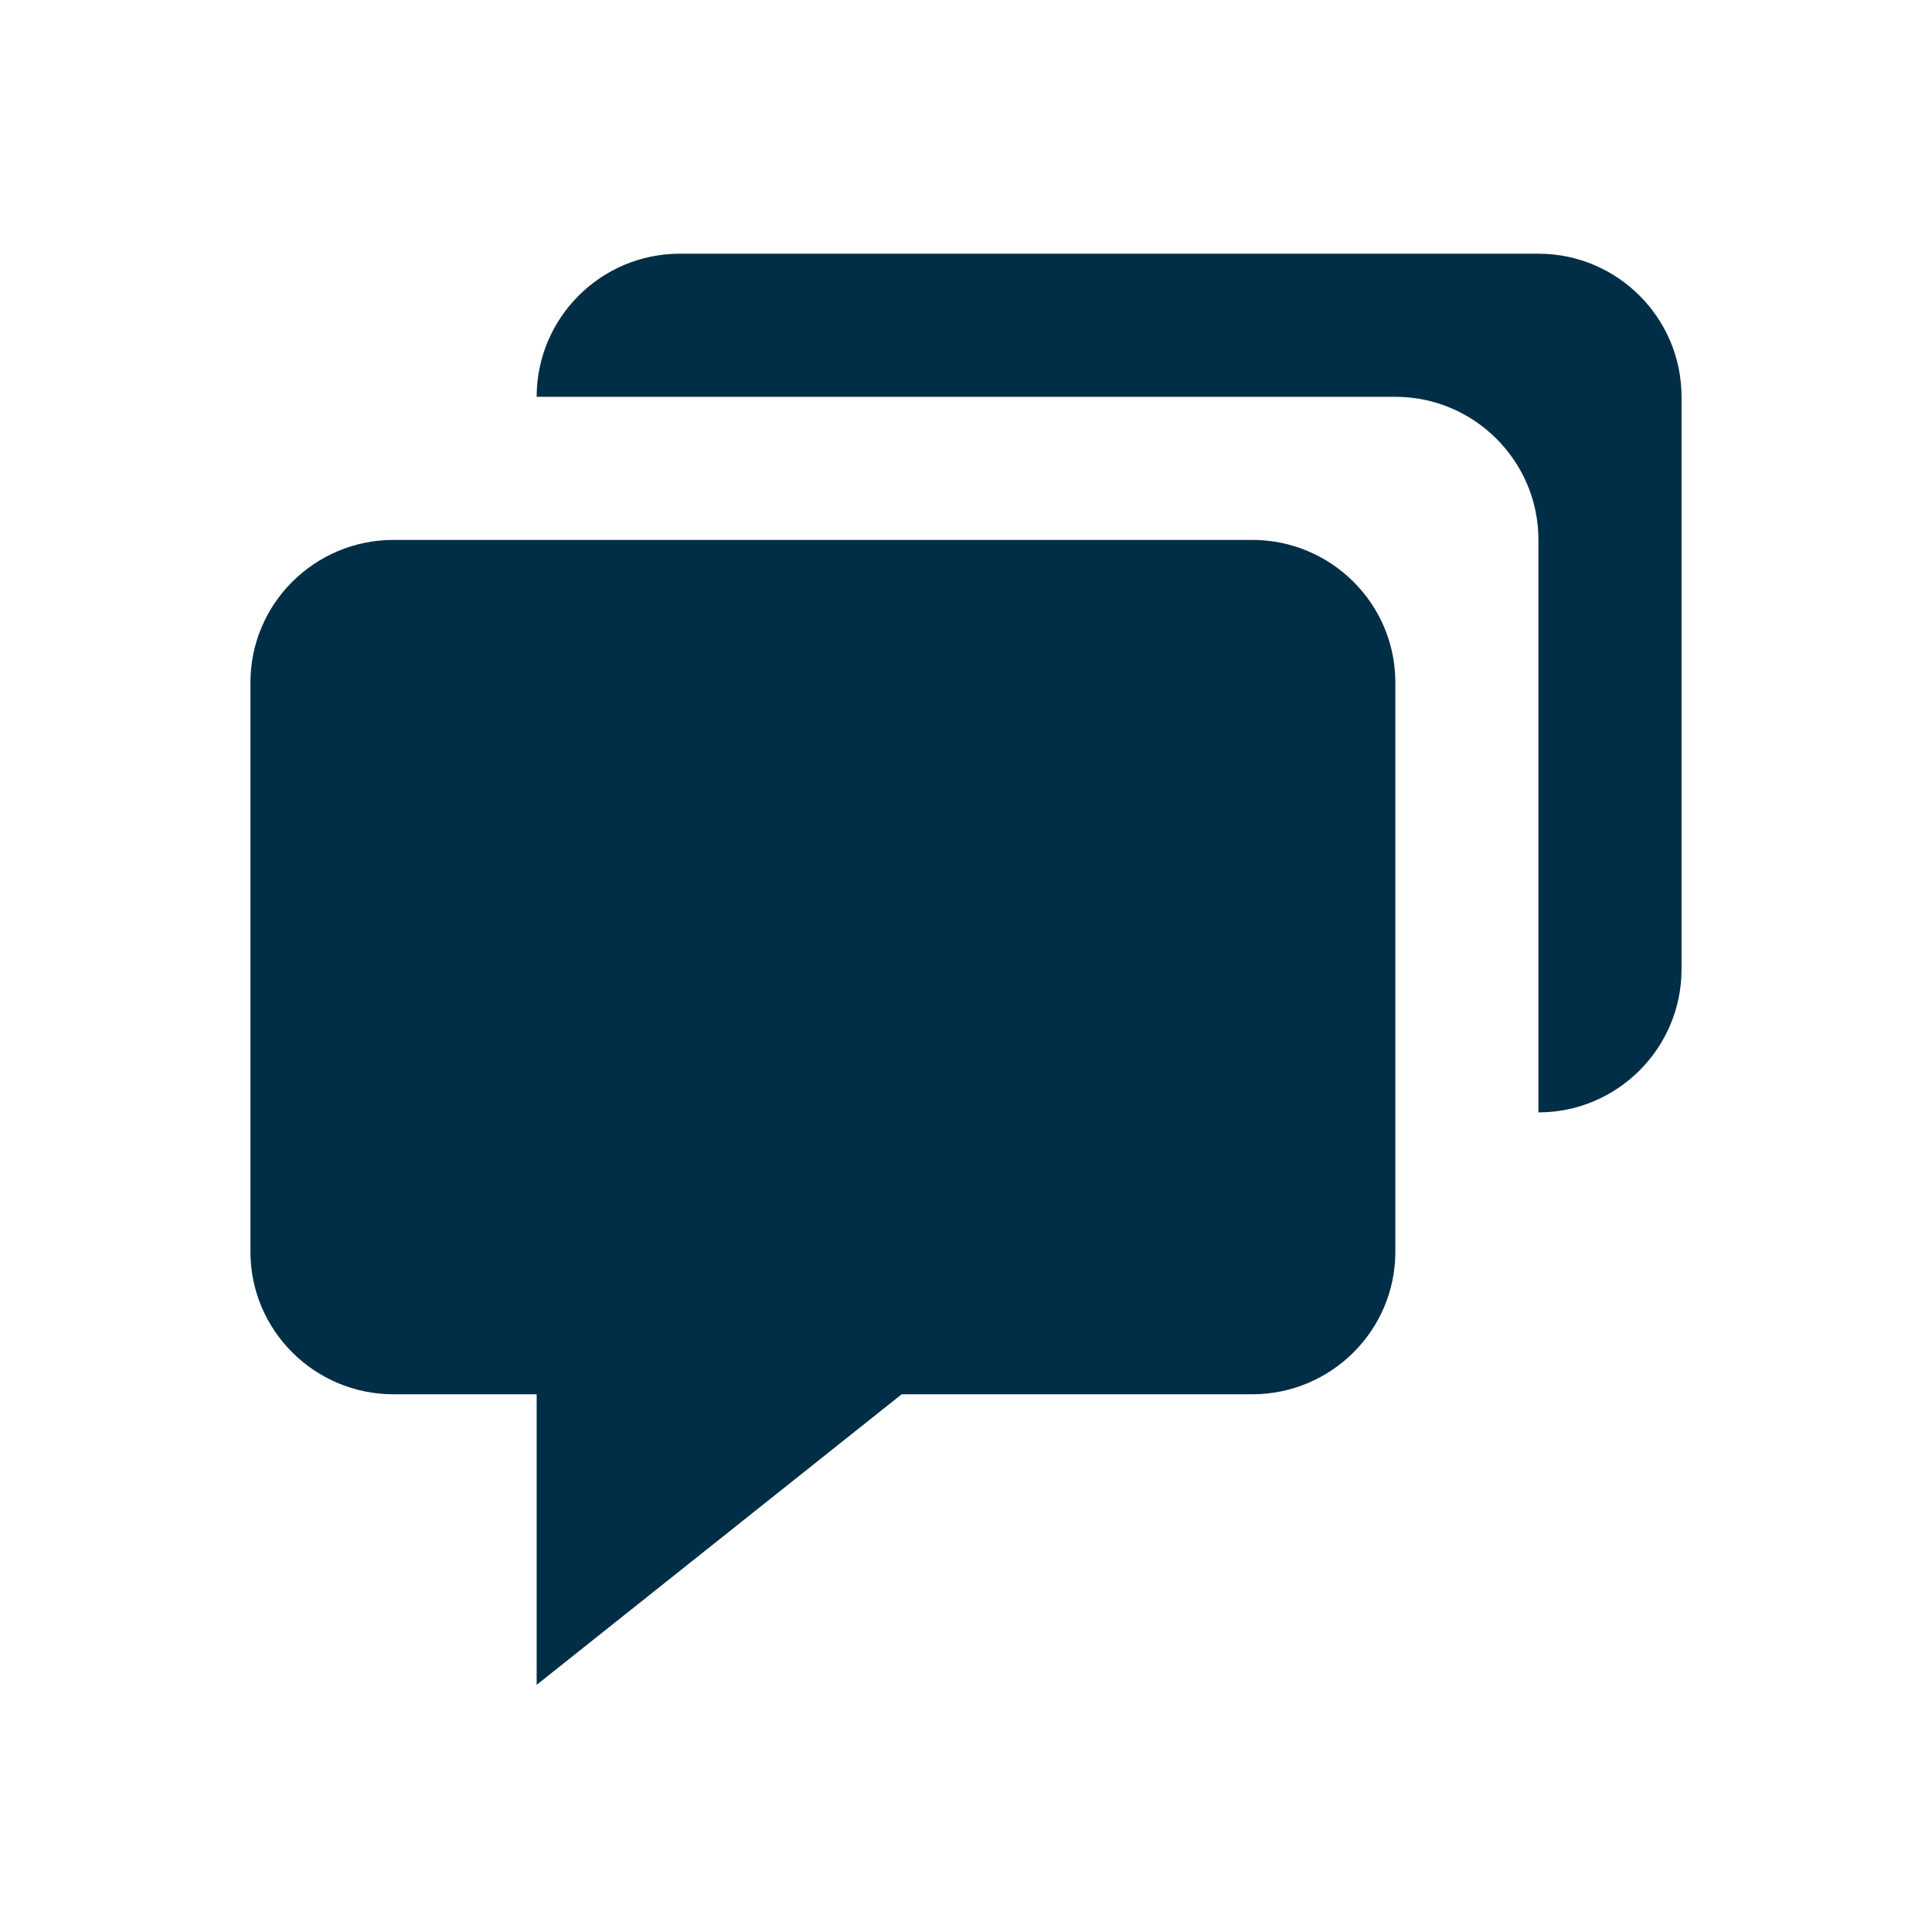 <svg width="44" height="44" viewBox="0 0 44 44" fill="none" xmlns="http://www.w3.org/2000/svg">
<path d="M8.963 31.754H12.222V38.371L20.535 31.754H28.518C30.316 31.754 31.778 30.299 31.778 28.511V15.539C31.778 13.751 30.316 12.296 28.518 12.296H8.963C7.165 12.296 5.704 13.751 5.704 15.539V28.511C5.704 30.299 7.165 31.754 8.963 31.754Z" fill="#002E46"/>
<path d="M35.037 5.778H15.482C13.684 5.778 12.222 7.24 12.222 9.037H31.778C33.575 9.037 35.037 10.499 35.037 12.296V25.334C36.834 25.334 38.296 23.872 38.296 22.074V9.037C38.296 7.24 36.834 5.778 35.037 5.778Z" fill="#002E46"/>
</svg>
